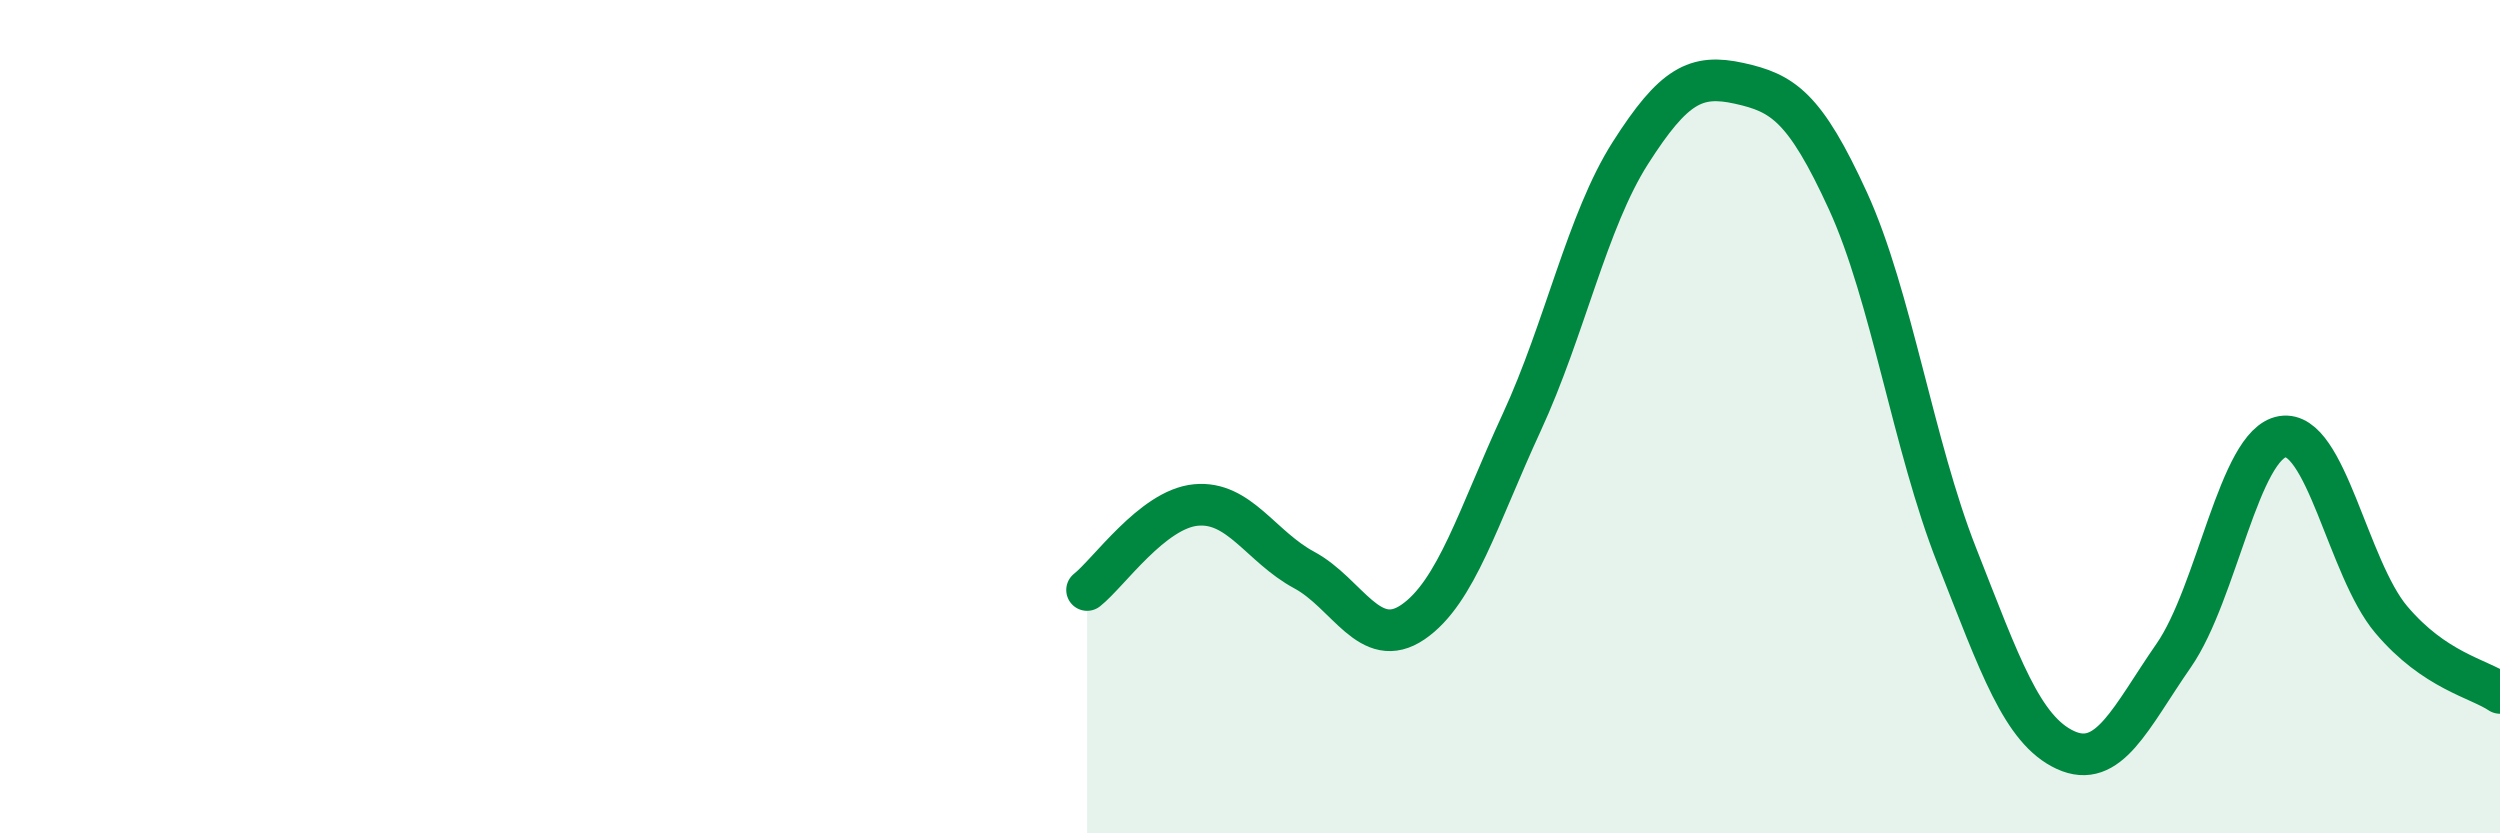 
    <svg width="60" height="20" viewBox="0 0 60 20" xmlns="http://www.w3.org/2000/svg">
      <path
        d="M 26.09,14.16 C 26.61,13.75 27.66,12.22 28.7,12.12 C 29.74,12.02 30.26,13.12 31.3,13.68 C 32.34,14.24 32.87,15.64 33.91,14.93 C 34.95,14.22 35.48,12.39 36.52,10.14 C 37.56,7.89 38.09,5.3 39.13,3.67 C 40.17,2.04 40.7,1.77 41.74,2 C 42.78,2.23 43.31,2.55 44.35,4.82 C 45.39,7.09 45.92,10.69 46.96,13.33 C 48,15.97 48.53,17.52 49.57,18 C 50.61,18.48 51.13,17.23 52.17,15.73 C 53.21,14.23 53.74,10.65 54.78,10.48 C 55.82,10.31 56.35,13.64 57.39,14.87 C 58.43,16.1 59.48,16.28 60,16.63L60 20L26.09 20Z"
        fill="#008740"
        opacity="0.1"
        stroke-linecap="round"
        stroke-linejoin="round"
      />
      <path
        d="M 26.09,14.16 C 26.61,13.75 27.66,12.22 28.7,12.12 C 29.74,12.02 30.26,13.12 31.3,13.68 C 32.34,14.24 32.87,15.64 33.91,14.93 C 34.95,14.22 35.48,12.39 36.52,10.14 C 37.56,7.89 38.09,5.3 39.13,3.67 C 40.17,2.04 40.7,1.77 41.74,2 C 42.78,2.23 43.31,2.55 44.35,4.82 C 45.39,7.09 45.92,10.69 46.96,13.33 C 48,15.97 48.53,17.52 49.57,18 C 50.61,18.48 51.13,17.23 52.17,15.73 C 53.21,14.23 53.74,10.65 54.78,10.48 C 55.82,10.31 56.35,13.64 57.39,14.87 C 58.43,16.1 59.48,16.28 60,16.63"
        stroke="#008740"
        stroke-width="1"
        fill="none"
        stroke-linecap="round"
        stroke-linejoin="round"
      />
    </svg>
  
